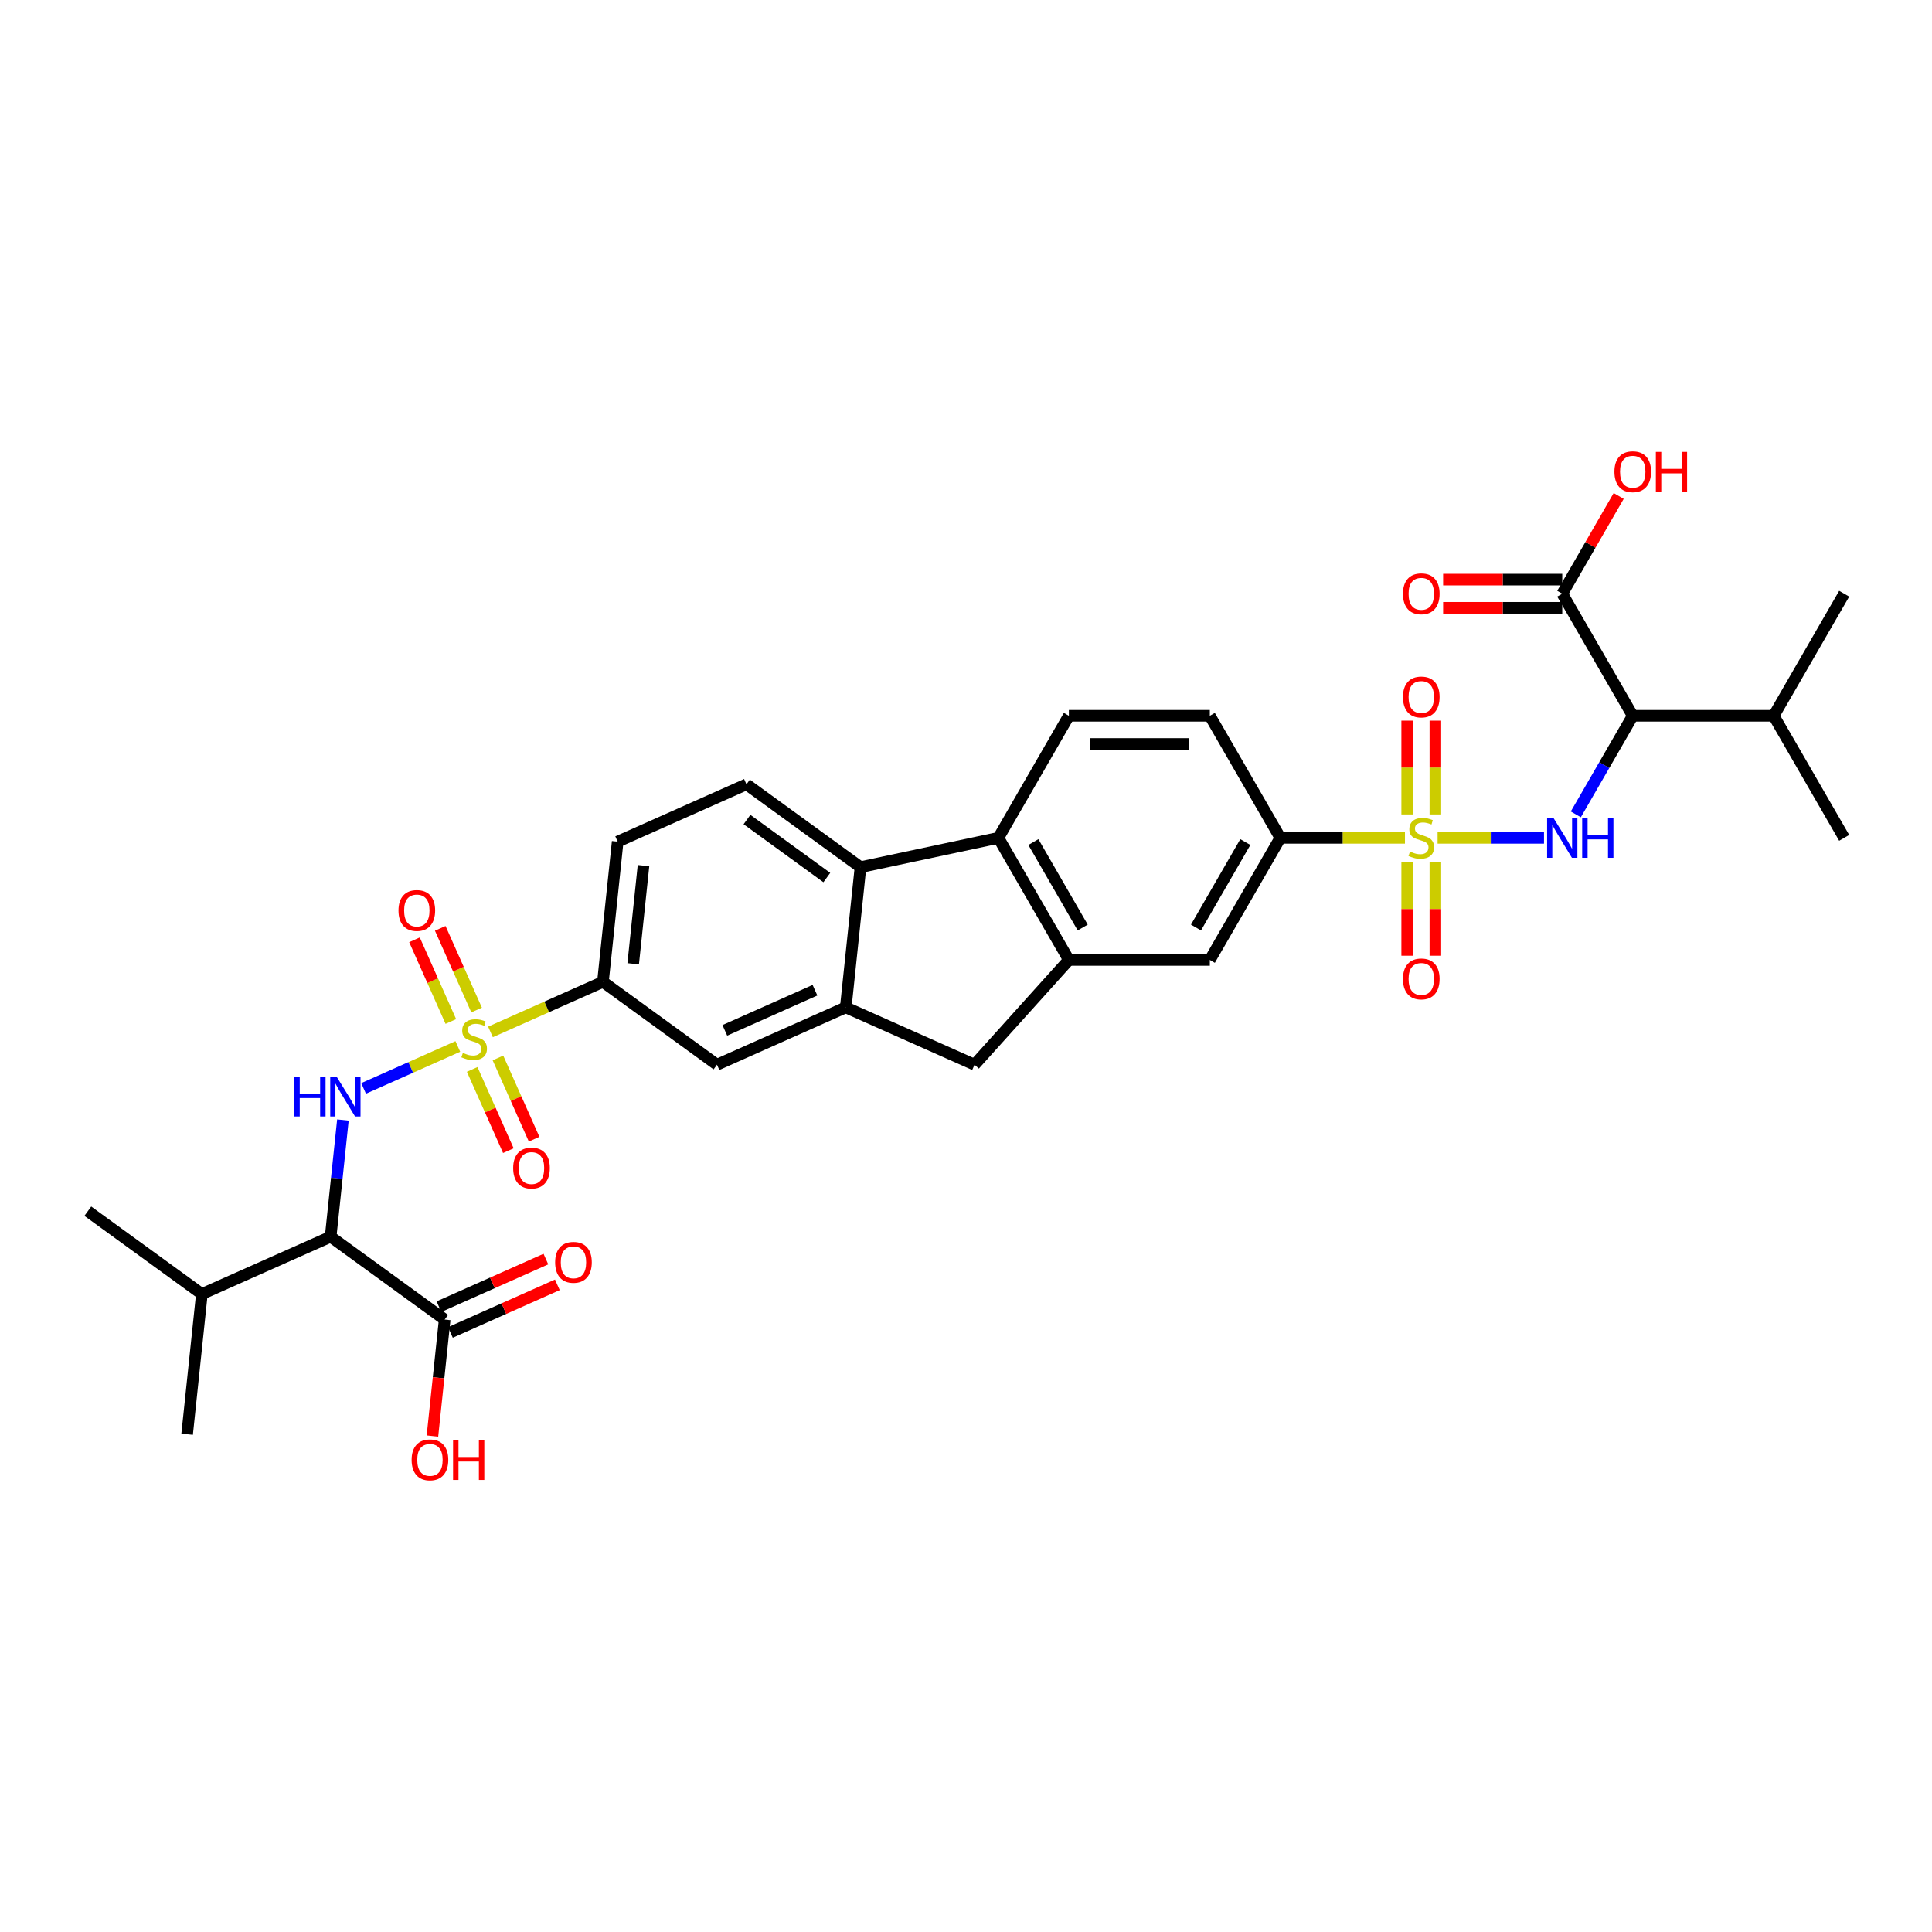 <?xml version='1.0' encoding='iso-8859-1'?>
<svg version='1.1' baseProfile='full'
              xmlns='http://www.w3.org/2000/svg'
                      xmlns:rdkit='http://www.rdkit.org/xml'
                      xmlns:xlink='http://www.w3.org/1999/xlink'
                  xml:space='preserve'
width='1000px' height='1000px' viewBox='0 0 1000 1000'>
<!-- END OF HEADER -->
<rect style='opacity:1.0;fill:#FFFFFF;stroke:none' width='1000' height='1000' x='0' y='0'> </rect>
<path class='bond-1' d='M 744.102,433.675 L 771.635,433.675' style='fill:none;fill-rule:evenodd;stroke:#CCCC00;stroke-width:6px;stroke-linecap:butt;stroke-linejoin:miter;stroke-opacity:1' />
<path class='bond-1' d='M 771.635,433.675 L 799.168,433.675' style='fill:none;fill-rule:evenodd;stroke:#0000FF;stroke-width:6px;stroke-linecap:butt;stroke-linejoin:miter;stroke-opacity:1' />
<path class='bond-9' d='M 727.204,433.675 L 694.946,433.675' style='fill:none;fill-rule:evenodd;stroke:#CCCC00;stroke-width:6px;stroke-linecap:butt;stroke-linejoin:miter;stroke-opacity:1' />
<path class='bond-9' d='M 694.946,433.675 L 662.689,433.675' style='fill:none;fill-rule:evenodd;stroke:#000000;stroke-width:6px;stroke-linecap:butt;stroke-linejoin:miter;stroke-opacity:1' />
<path class='bond-18' d='M 728.357,446.356 L 728.357,470.52' style='fill:none;fill-rule:evenodd;stroke:#CCCC00;stroke-width:6px;stroke-linecap:butt;stroke-linejoin:miter;stroke-opacity:1' />
<path class='bond-18' d='M 728.357,470.52 L 728.357,494.684' style='fill:none;fill-rule:evenodd;stroke:#FF0000;stroke-width:6px;stroke-linecap:butt;stroke-linejoin:miter;stroke-opacity:1' />
<path class='bond-18' d='M 742.949,446.356 L 742.949,470.52' style='fill:none;fill-rule:evenodd;stroke:#CCCC00;stroke-width:6px;stroke-linecap:butt;stroke-linejoin:miter;stroke-opacity:1' />
<path class='bond-18' d='M 742.949,470.52 L 742.949,494.684' style='fill:none;fill-rule:evenodd;stroke:#FF0000;stroke-width:6px;stroke-linecap:butt;stroke-linejoin:miter;stroke-opacity:1' />
<path class='bond-19' d='M 742.949,421.549 L 742.949,397.275' style='fill:none;fill-rule:evenodd;stroke:#CCCC00;stroke-width:6px;stroke-linecap:butt;stroke-linejoin:miter;stroke-opacity:1' />
<path class='bond-19' d='M 742.949,397.275 L 742.949,373.001' style='fill:none;fill-rule:evenodd;stroke:#FF0000;stroke-width:6px;stroke-linecap:butt;stroke-linejoin:miter;stroke-opacity:1' />
<path class='bond-19' d='M 728.357,421.549 L 728.357,397.275' style='fill:none;fill-rule:evenodd;stroke:#CCCC00;stroke-width:6px;stroke-linecap:butt;stroke-linejoin:miter;stroke-opacity:1' />
<path class='bond-19' d='M 728.357,397.275 L 728.357,373.001' style='fill:none;fill-rule:evenodd;stroke:#FF0000;stroke-width:6px;stroke-linecap:butt;stroke-linejoin:miter;stroke-opacity:1' />
<path class='bond-0' d='M 253.872,534.115 L 282.975,521.157' style='fill:none;fill-rule:evenodd;stroke:#CCCC00;stroke-width:6px;stroke-linecap:butt;stroke-linejoin:miter;stroke-opacity:1' />
<path class='bond-0' d='M 282.975,521.157 L 312.079,508.2' style='fill:none;fill-rule:evenodd;stroke:#000000;stroke-width:6px;stroke-linecap:butt;stroke-linejoin:miter;stroke-opacity:1' />
<path class='bond-2' d='M 236.973,541.639 L 212.585,552.497' style='fill:none;fill-rule:evenodd;stroke:#CCCC00;stroke-width:6px;stroke-linecap:butt;stroke-linejoin:miter;stroke-opacity:1' />
<path class='bond-2' d='M 212.585,552.497 L 188.196,563.356' style='fill:none;fill-rule:evenodd;stroke:#0000FF;stroke-width:6px;stroke-linecap:butt;stroke-linejoin:miter;stroke-opacity:1' />
<path class='bond-16' d='M 246.689,522.782 L 237.28,501.649' style='fill:none;fill-rule:evenodd;stroke:#CCCC00;stroke-width:6px;stroke-linecap:butt;stroke-linejoin:miter;stroke-opacity:1' />
<path class='bond-16' d='M 237.28,501.649 L 227.87,480.515' style='fill:none;fill-rule:evenodd;stroke:#FF0000;stroke-width:6px;stroke-linecap:butt;stroke-linejoin:miter;stroke-opacity:1' />
<path class='bond-16' d='M 233.358,528.718 L 223.949,507.584' style='fill:none;fill-rule:evenodd;stroke:#CCCC00;stroke-width:6px;stroke-linecap:butt;stroke-linejoin:miter;stroke-opacity:1' />
<path class='bond-16' d='M 223.949,507.584 L 214.539,486.45' style='fill:none;fill-rule:evenodd;stroke:#FF0000;stroke-width:6px;stroke-linecap:butt;stroke-linejoin:miter;stroke-opacity:1' />
<path class='bond-17' d='M 244.403,553.526 L 253.764,574.55' style='fill:none;fill-rule:evenodd;stroke:#CCCC00;stroke-width:6px;stroke-linecap:butt;stroke-linejoin:miter;stroke-opacity:1' />
<path class='bond-17' d='M 253.764,574.55 L 263.125,595.575' style='fill:none;fill-rule:evenodd;stroke:#FF0000;stroke-width:6px;stroke-linecap:butt;stroke-linejoin:miter;stroke-opacity:1' />
<path class='bond-17' d='M 257.734,547.59 L 267.095,568.615' style='fill:none;fill-rule:evenodd;stroke:#CCCC00;stroke-width:6px;stroke-linecap:butt;stroke-linejoin:miter;stroke-opacity:1' />
<path class='bond-17' d='M 267.095,568.615 L 276.456,589.64' style='fill:none;fill-rule:evenodd;stroke:#FF0000;stroke-width:6px;stroke-linecap:butt;stroke-linejoin:miter;stroke-opacity:1' />
<path class='bond-4' d='M 815.635,421.519 L 830.367,396.003' style='fill:none;fill-rule:evenodd;stroke:#0000FF;stroke-width:6px;stroke-linecap:butt;stroke-linejoin:miter;stroke-opacity:1' />
<path class='bond-4' d='M 830.367,396.003 L 845.099,370.486' style='fill:none;fill-rule:evenodd;stroke:#000000;stroke-width:6px;stroke-linecap:butt;stroke-linejoin:miter;stroke-opacity:1' />
<path class='bond-3' d='M 177.489,579.71 L 174.314,609.914' style='fill:none;fill-rule:evenodd;stroke:#0000FF;stroke-width:6px;stroke-linecap:butt;stroke-linejoin:miter;stroke-opacity:1' />
<path class='bond-3' d='M 174.314,609.914 L 171.14,640.118' style='fill:none;fill-rule:evenodd;stroke:#000000;stroke-width:6px;stroke-linecap:butt;stroke-linejoin:miter;stroke-opacity:1' />
<path class='bond-11' d='M 171.14,640.118 L 230.169,683.006' style='fill:none;fill-rule:evenodd;stroke:#000000;stroke-width:6px;stroke-linecap:butt;stroke-linejoin:miter;stroke-opacity:1' />
<path class='bond-26' d='M 171.14,640.118 L 104.484,669.796' style='fill:none;fill-rule:evenodd;stroke:#000000;stroke-width:6px;stroke-linecap:butt;stroke-linejoin:miter;stroke-opacity:1' />
<path class='bond-12' d='M 845.099,370.486 L 808.617,307.298' style='fill:none;fill-rule:evenodd;stroke:#000000;stroke-width:6px;stroke-linecap:butt;stroke-linejoin:miter;stroke-opacity:1' />
<path class='bond-27' d='M 845.099,370.486 L 918.063,370.486' style='fill:none;fill-rule:evenodd;stroke:#000000;stroke-width:6px;stroke-linecap:butt;stroke-linejoin:miter;stroke-opacity:1' />
<path class='bond-5' d='M 437.764,521.41 L 504.42,551.087' style='fill:none;fill-rule:evenodd;stroke:#000000;stroke-width:6px;stroke-linecap:butt;stroke-linejoin:miter;stroke-opacity:1' />
<path class='bond-15' d='M 437.764,521.41 L 371.108,551.087' style='fill:none;fill-rule:evenodd;stroke:#000000;stroke-width:6px;stroke-linecap:butt;stroke-linejoin:miter;stroke-opacity:1' />
<path class='bond-15' d='M 421.83,512.53 L 375.171,533.304' style='fill:none;fill-rule:evenodd;stroke:#000000;stroke-width:6px;stroke-linecap:butt;stroke-linejoin:miter;stroke-opacity:1' />
<path class='bond-35' d='M 437.764,521.41 L 445.391,448.845' style='fill:none;fill-rule:evenodd;stroke:#000000;stroke-width:6px;stroke-linecap:butt;stroke-linejoin:miter;stroke-opacity:1' />
<path class='bond-6' d='M 553.243,496.864 L 626.207,496.864' style='fill:none;fill-rule:evenodd;stroke:#000000;stroke-width:6px;stroke-linecap:butt;stroke-linejoin:miter;stroke-opacity:1' />
<path class='bond-13' d='M 553.243,496.864 L 504.42,551.087' style='fill:none;fill-rule:evenodd;stroke:#000000;stroke-width:6px;stroke-linecap:butt;stroke-linejoin:miter;stroke-opacity:1' />
<path class='bond-34' d='M 553.243,496.864 L 516.761,433.675' style='fill:none;fill-rule:evenodd;stroke:#000000;stroke-width:6px;stroke-linecap:butt;stroke-linejoin:miter;stroke-opacity:1' />
<path class='bond-34' d='M 560.408,480.089 L 534.871,435.857' style='fill:none;fill-rule:evenodd;stroke:#000000;stroke-width:6px;stroke-linecap:butt;stroke-linejoin:miter;stroke-opacity:1' />
<path class='bond-7' d='M 516.761,433.675 L 553.243,370.486' style='fill:none;fill-rule:evenodd;stroke:#000000;stroke-width:6px;stroke-linecap:butt;stroke-linejoin:miter;stroke-opacity:1' />
<path class='bond-8' d='M 516.761,433.675 L 445.391,448.845' style='fill:none;fill-rule:evenodd;stroke:#000000;stroke-width:6px;stroke-linecap:butt;stroke-linejoin:miter;stroke-opacity:1' />
<path class='bond-21' d='M 445.391,448.845 L 386.362,405.958' style='fill:none;fill-rule:evenodd;stroke:#000000;stroke-width:6px;stroke-linecap:butt;stroke-linejoin:miter;stroke-opacity:1' />
<path class='bond-21' d='M 427.959,454.218 L 386.639,424.197' style='fill:none;fill-rule:evenodd;stroke:#000000;stroke-width:6px;stroke-linecap:butt;stroke-linejoin:miter;stroke-opacity:1' />
<path class='bond-14' d='M 662.689,433.675 L 626.207,496.864' style='fill:none;fill-rule:evenodd;stroke:#000000;stroke-width:6px;stroke-linecap:butt;stroke-linejoin:miter;stroke-opacity:1' />
<path class='bond-14' d='M 644.579,435.857 L 619.041,480.089' style='fill:none;fill-rule:evenodd;stroke:#000000;stroke-width:6px;stroke-linecap:butt;stroke-linejoin:miter;stroke-opacity:1' />
<path class='bond-22' d='M 662.689,433.675 L 626.207,370.486' style='fill:none;fill-rule:evenodd;stroke:#000000;stroke-width:6px;stroke-linecap:butt;stroke-linejoin:miter;stroke-opacity:1' />
<path class='bond-10' d='M 312.079,508.2 L 371.108,551.087' style='fill:none;fill-rule:evenodd;stroke:#000000;stroke-width:6px;stroke-linecap:butt;stroke-linejoin:miter;stroke-opacity:1' />
<path class='bond-36' d='M 312.079,508.2 L 319.706,435.635' style='fill:none;fill-rule:evenodd;stroke:#000000;stroke-width:6px;stroke-linecap:butt;stroke-linejoin:miter;stroke-opacity:1' />
<path class='bond-36' d='M 327.736,498.84 L 333.074,448.045' style='fill:none;fill-rule:evenodd;stroke:#000000;stroke-width:6px;stroke-linecap:butt;stroke-linejoin:miter;stroke-opacity:1' />
<path class='bond-24' d='M 233.137,689.671 L 260.81,677.35' style='fill:none;fill-rule:evenodd;stroke:#000000;stroke-width:6px;stroke-linecap:butt;stroke-linejoin:miter;stroke-opacity:1' />
<path class='bond-24' d='M 260.81,677.35 L 288.483,665.029' style='fill:none;fill-rule:evenodd;stroke:#FF0000;stroke-width:6px;stroke-linecap:butt;stroke-linejoin:miter;stroke-opacity:1' />
<path class='bond-24' d='M 227.201,676.34 L 254.875,664.019' style='fill:none;fill-rule:evenodd;stroke:#000000;stroke-width:6px;stroke-linecap:butt;stroke-linejoin:miter;stroke-opacity:1' />
<path class='bond-24' d='M 254.875,664.019 L 282.548,651.698' style='fill:none;fill-rule:evenodd;stroke:#FF0000;stroke-width:6px;stroke-linecap:butt;stroke-linejoin:miter;stroke-opacity:1' />
<path class='bond-28' d='M 230.169,683.006 L 227.001,713.152' style='fill:none;fill-rule:evenodd;stroke:#000000;stroke-width:6px;stroke-linecap:butt;stroke-linejoin:miter;stroke-opacity:1' />
<path class='bond-28' d='M 227.001,713.152 L 223.832,743.298' style='fill:none;fill-rule:evenodd;stroke:#FF0000;stroke-width:6px;stroke-linecap:butt;stroke-linejoin:miter;stroke-opacity:1' />
<path class='bond-25' d='M 808.617,300.001 L 777.79,300.001' style='fill:none;fill-rule:evenodd;stroke:#000000;stroke-width:6px;stroke-linecap:butt;stroke-linejoin:miter;stroke-opacity:1' />
<path class='bond-25' d='M 777.79,300.001 L 746.962,300.001' style='fill:none;fill-rule:evenodd;stroke:#FF0000;stroke-width:6px;stroke-linecap:butt;stroke-linejoin:miter;stroke-opacity:1' />
<path class='bond-25' d='M 808.617,314.594 L 777.79,314.594' style='fill:none;fill-rule:evenodd;stroke:#000000;stroke-width:6px;stroke-linecap:butt;stroke-linejoin:miter;stroke-opacity:1' />
<path class='bond-25' d='M 777.79,314.594 L 746.962,314.594' style='fill:none;fill-rule:evenodd;stroke:#FF0000;stroke-width:6px;stroke-linecap:butt;stroke-linejoin:miter;stroke-opacity:1' />
<path class='bond-29' d='M 808.617,307.298 L 823.223,282' style='fill:none;fill-rule:evenodd;stroke:#000000;stroke-width:6px;stroke-linecap:butt;stroke-linejoin:miter;stroke-opacity:1' />
<path class='bond-29' d='M 823.223,282 L 837.828,256.702' style='fill:none;fill-rule:evenodd;stroke:#FF0000;stroke-width:6px;stroke-linecap:butt;stroke-linejoin:miter;stroke-opacity:1' />
<path class='bond-20' d='M 553.243,370.486 L 626.207,370.486' style='fill:none;fill-rule:evenodd;stroke:#000000;stroke-width:6px;stroke-linecap:butt;stroke-linejoin:miter;stroke-opacity:1' />
<path class='bond-20' d='M 564.187,385.079 L 615.262,385.079' style='fill:none;fill-rule:evenodd;stroke:#000000;stroke-width:6px;stroke-linecap:butt;stroke-linejoin:miter;stroke-opacity:1' />
<path class='bond-23' d='M 386.362,405.958 L 319.706,435.635' style='fill:none;fill-rule:evenodd;stroke:#000000;stroke-width:6px;stroke-linecap:butt;stroke-linejoin:miter;stroke-opacity:1' />
<path class='bond-30' d='M 104.484,669.796 L 96.857,742.36' style='fill:none;fill-rule:evenodd;stroke:#000000;stroke-width:6px;stroke-linecap:butt;stroke-linejoin:miter;stroke-opacity:1' />
<path class='bond-32' d='M 104.484,669.796 L 45.455,626.908' style='fill:none;fill-rule:evenodd;stroke:#000000;stroke-width:6px;stroke-linecap:butt;stroke-linejoin:miter;stroke-opacity:1' />
<path class='bond-31' d='M 918.063,370.486 L 954.545,307.298' style='fill:none;fill-rule:evenodd;stroke:#000000;stroke-width:6px;stroke-linecap:butt;stroke-linejoin:miter;stroke-opacity:1' />
<path class='bond-33' d='M 918.063,370.486 L 954.545,433.675' style='fill:none;fill-rule:evenodd;stroke:#000000;stroke-width:6px;stroke-linecap:butt;stroke-linejoin:miter;stroke-opacity:1' />
<path  class='atom-0' d='M 729.816 440.767
Q 730.049 440.855, 731.013 441.263
Q 731.976 441.672, 733.026 441.935
Q 734.106 442.168, 735.157 442.168
Q 737.112 442.168, 738.251 441.234
Q 739.389 440.271, 739.389 438.608
Q 739.389 437.469, 738.805 436.769
Q 738.251 436.068, 737.375 435.689
Q 736.499 435.31, 735.04 434.872
Q 733.201 434.317, 732.092 433.792
Q 731.013 433.267, 730.224 432.158
Q 729.466 431.048, 729.466 429.181
Q 729.466 426.583, 731.217 424.978
Q 732.997 423.373, 736.499 423.373
Q 738.893 423.373, 741.607 424.511
L 740.936 426.758
Q 738.455 425.737, 736.587 425.737
Q 734.573 425.737, 733.464 426.583
Q 732.355 427.4, 732.384 428.83
Q 732.384 429.939, 732.939 430.611
Q 733.522 431.282, 734.34 431.661
Q 735.186 432.041, 736.587 432.479
Q 738.455 433.062, 739.564 433.646
Q 740.673 434.23, 741.461 435.426
Q 742.278 436.594, 742.278 438.608
Q 742.278 441.468, 740.352 443.015
Q 738.455 444.532, 735.274 444.532
Q 733.435 444.532, 732.034 444.124
Q 730.662 443.744, 729.028 443.073
L 729.816 440.767
' fill='#CCCC00'/>
<path  class='atom-1' d='M 239.586 544.969
Q 239.819 545.057, 240.782 545.465
Q 241.745 545.874, 242.796 546.136
Q 243.876 546.37, 244.927 546.37
Q 246.882 546.37, 248.02 545.436
Q 249.158 544.473, 249.158 542.809
Q 249.158 541.671, 248.575 540.971
Q 248.02 540.27, 247.145 539.891
Q 246.269 539.511, 244.81 539.073
Q 242.971 538.519, 241.862 537.994
Q 240.782 537.468, 239.994 536.359
Q 239.235 535.25, 239.235 533.382
Q 239.235 530.785, 240.987 529.18
Q 242.767 527.574, 246.269 527.574
Q 248.662 527.574, 251.377 528.713
L 250.705 530.96
Q 248.225 529.938, 246.357 529.938
Q 244.343 529.938, 243.234 530.785
Q 242.125 531.602, 242.154 533.032
Q 242.154 534.141, 242.708 534.812
Q 243.292 535.484, 244.109 535.863
Q 244.956 536.242, 246.357 536.68
Q 248.225 537.264, 249.334 537.848
Q 250.443 538.431, 251.231 539.628
Q 252.048 540.795, 252.048 542.809
Q 252.048 545.669, 250.122 547.216
Q 248.225 548.734, 245.043 548.734
Q 243.205 548.734, 241.804 548.325
Q 240.432 547.946, 238.798 547.275
L 239.586 544.969
' fill='#CCCC00'/>
<path  class='atom-2' d='M 804.05 423.343
L 810.821 434.288
Q 811.492 435.368, 812.572 437.323
Q 813.652 439.279, 813.71 439.396
L 813.71 423.343
L 816.454 423.343
L 816.454 444.007
L 813.623 444.007
L 806.355 432.041
Q 805.509 430.64, 804.604 429.035
Q 803.729 427.429, 803.466 426.933
L 803.466 444.007
L 800.781 444.007
L 800.781 423.343
L 804.05 423.343
' fill='#0000FF'/>
<path  class='atom-2' d='M 818.934 423.343
L 821.736 423.343
L 821.736 432.128
L 832.301 432.128
L 832.301 423.343
L 835.103 423.343
L 835.103 444.007
L 832.301 444.007
L 832.301 434.463
L 821.736 434.463
L 821.736 444.007
L 818.934 444.007
L 818.934 423.343
' fill='#0000FF'/>
<path  class='atom-3' d='M 152.339 557.222
L 155.141 557.222
L 155.141 566.007
L 165.706 566.007
L 165.706 557.222
L 168.508 557.222
L 168.508 577.886
L 165.706 577.886
L 165.706 568.342
L 155.141 568.342
L 155.141 577.886
L 152.339 577.886
L 152.339 557.222
' fill='#0000FF'/>
<path  class='atom-3' d='M 174.199 557.222
L 180.97 568.167
Q 181.641 569.247, 182.721 571.202
Q 183.801 573.158, 183.86 573.274
L 183.86 557.222
L 186.603 557.222
L 186.603 577.886
L 183.772 577.886
L 176.505 565.92
Q 175.658 564.519, 174.754 562.914
Q 173.878 561.308, 173.615 560.812
L 173.615 577.886
L 170.93 577.886
L 170.93 557.222
L 174.199 557.222
' fill='#0000FF'/>
<path  class='atom-17' d='M 206.26 471.279
Q 206.26 466.318, 208.712 463.545
Q 211.163 460.772, 215.746 460.772
Q 220.328 460.772, 222.779 463.545
Q 225.231 466.318, 225.231 471.279
Q 225.231 476.299, 222.75 479.159
Q 220.269 481.99, 215.746 481.99
Q 211.193 481.99, 208.712 479.159
Q 206.26 476.328, 206.26 471.279
M 215.746 479.655
Q 218.898 479.655, 220.59 477.554
Q 222.312 475.424, 222.312 471.279
Q 222.312 467.222, 220.59 465.179
Q 218.898 463.107, 215.746 463.107
Q 212.593 463.107, 210.872 465.15
Q 209.179 467.193, 209.179 471.279
Q 209.179 475.453, 210.872 477.554
Q 212.593 479.655, 215.746 479.655
' fill='#FF0000'/>
<path  class='atom-18' d='M 265.615 604.591
Q 265.615 599.63, 268.066 596.857
Q 270.518 594.084, 275.1 594.084
Q 279.682 594.084, 282.134 596.857
Q 284.585 599.63, 284.585 604.591
Q 284.585 609.611, 282.104 612.471
Q 279.624 615.302, 275.1 615.302
Q 270.547 615.302, 268.066 612.471
Q 265.615 609.64, 265.615 604.591
M 275.1 612.968
Q 278.252 612.968, 279.945 610.866
Q 281.667 608.736, 281.667 604.591
Q 281.667 600.534, 279.945 598.491
Q 278.252 596.419, 275.1 596.419
Q 271.948 596.419, 270.226 598.462
Q 268.533 600.505, 268.533 604.591
Q 268.533 608.765, 270.226 610.866
Q 271.948 612.968, 275.1 612.968
' fill='#FF0000'/>
<path  class='atom-19' d='M 726.168 506.698
Q 726.168 501.736, 728.619 498.964
Q 731.071 496.191, 735.653 496.191
Q 740.235 496.191, 742.687 498.964
Q 745.138 501.736, 745.138 506.698
Q 745.138 511.718, 742.658 514.578
Q 740.177 517.409, 735.653 517.409
Q 731.1 517.409, 728.619 514.578
Q 726.168 511.747, 726.168 506.698
M 735.653 515.074
Q 738.805 515.074, 740.498 512.973
Q 742.22 510.842, 742.22 506.698
Q 742.22 502.641, 740.498 500.598
Q 738.805 498.526, 735.653 498.526
Q 732.501 498.526, 730.779 500.569
Q 729.086 502.612, 729.086 506.698
Q 729.086 510.871, 730.779 512.973
Q 732.501 515.074, 735.653 515.074
' fill='#FF0000'/>
<path  class='atom-20' d='M 726.168 360.769
Q 726.168 355.808, 728.619 353.035
Q 731.071 350.263, 735.653 350.263
Q 740.235 350.263, 742.687 353.035
Q 745.138 355.808, 745.138 360.769
Q 745.138 365.789, 742.658 368.65
Q 740.177 371.481, 735.653 371.481
Q 731.1 371.481, 728.619 368.65
Q 726.168 365.819, 726.168 360.769
M 735.653 369.146
Q 738.805 369.146, 740.498 367.044
Q 742.22 364.914, 742.22 360.769
Q 742.22 356.713, 740.498 354.67
Q 738.805 352.597, 735.653 352.597
Q 732.501 352.597, 730.779 354.64
Q 729.086 356.683, 729.086 360.769
Q 729.086 364.943, 730.779 367.044
Q 732.501 369.146, 735.653 369.146
' fill='#FF0000'/>
<path  class='atom-25' d='M 287.34 653.387
Q 287.34 648.425, 289.791 645.653
Q 292.243 642.88, 296.825 642.88
Q 301.407 642.88, 303.859 645.653
Q 306.31 648.425, 306.31 653.387
Q 306.31 658.407, 303.83 661.267
Q 301.349 664.098, 296.825 664.098
Q 292.272 664.098, 289.791 661.267
Q 287.34 658.436, 287.34 653.387
M 296.825 661.763
Q 299.977 661.763, 301.67 659.662
Q 303.392 657.531, 303.392 653.387
Q 303.392 649.33, 301.67 647.287
Q 299.977 645.215, 296.825 645.215
Q 293.673 645.215, 291.951 647.258
Q 290.258 649.301, 290.258 653.387
Q 290.258 657.56, 291.951 659.662
Q 293.673 661.763, 296.825 661.763
' fill='#FF0000'/>
<path  class='atom-26' d='M 726.168 307.356
Q 726.168 302.394, 728.619 299.622
Q 731.071 296.849, 735.653 296.849
Q 740.235 296.849, 742.687 299.622
Q 745.138 302.394, 745.138 307.356
Q 745.138 312.376, 742.658 315.236
Q 740.177 318.067, 735.653 318.067
Q 731.1 318.067, 728.619 315.236
Q 726.168 312.405, 726.168 307.356
M 735.653 315.732
Q 738.805 315.732, 740.498 313.631
Q 742.22 311.5, 742.22 307.356
Q 742.22 303.299, 740.498 301.256
Q 738.805 299.184, 735.653 299.184
Q 732.501 299.184, 730.779 301.227
Q 729.086 303.27, 729.086 307.356
Q 729.086 311.53, 730.779 313.631
Q 732.501 315.732, 735.653 315.732
' fill='#FF0000'/>
<path  class='atom-29' d='M 213.057 755.629
Q 213.057 750.667, 215.508 747.894
Q 217.96 745.122, 222.542 745.122
Q 227.124 745.122, 229.576 747.894
Q 232.028 750.667, 232.028 755.629
Q 232.028 760.648, 229.547 763.509
Q 227.066 766.34, 222.542 766.34
Q 217.989 766.34, 215.508 763.509
Q 213.057 760.678, 213.057 755.629
M 222.542 764.005
Q 225.694 764.005, 227.387 761.903
Q 229.109 759.773, 229.109 755.629
Q 229.109 751.572, 227.387 749.529
Q 225.694 747.457, 222.542 747.457
Q 219.39 747.457, 217.668 749.5
Q 215.975 751.543, 215.975 755.629
Q 215.975 759.802, 217.668 761.903
Q 219.39 764.005, 222.542 764.005
' fill='#FF0000'/>
<path  class='atom-29' d='M 234.508 745.355
L 237.31 745.355
L 237.31 754.14
L 247.875 754.14
L 247.875 745.355
L 250.677 745.355
L 250.677 766.019
L 247.875 766.019
L 247.875 756.475
L 237.31 756.475
L 237.31 766.019
L 234.508 766.019
L 234.508 745.355
' fill='#FF0000'/>
<path  class='atom-30' d='M 835.614 244.167
Q 835.614 239.206, 838.065 236.433
Q 840.517 233.66, 845.099 233.66
Q 849.681 233.66, 852.133 236.433
Q 854.585 239.206, 854.585 244.167
Q 854.585 249.187, 852.104 252.047
Q 849.623 254.878, 845.099 254.878
Q 840.546 254.878, 838.065 252.047
Q 835.614 249.216, 835.614 244.167
M 845.099 252.543
Q 848.251 252.543, 849.944 250.442
Q 851.666 248.312, 851.666 244.167
Q 851.666 240.11, 849.944 238.067
Q 848.251 235.995, 845.099 235.995
Q 841.947 235.995, 840.225 238.038
Q 838.532 240.081, 838.532 244.167
Q 838.532 248.341, 840.225 250.442
Q 841.947 252.543, 845.099 252.543
' fill='#FF0000'/>
<path  class='atom-30' d='M 857.065 233.894
L 859.867 233.894
L 859.867 242.679
L 870.432 242.679
L 870.432 233.894
L 873.234 233.894
L 873.234 254.557
L 870.432 254.557
L 870.432 245.014
L 859.867 245.014
L 859.867 254.557
L 857.065 254.557
L 857.065 233.894
' fill='#FF0000'/>
</svg>
